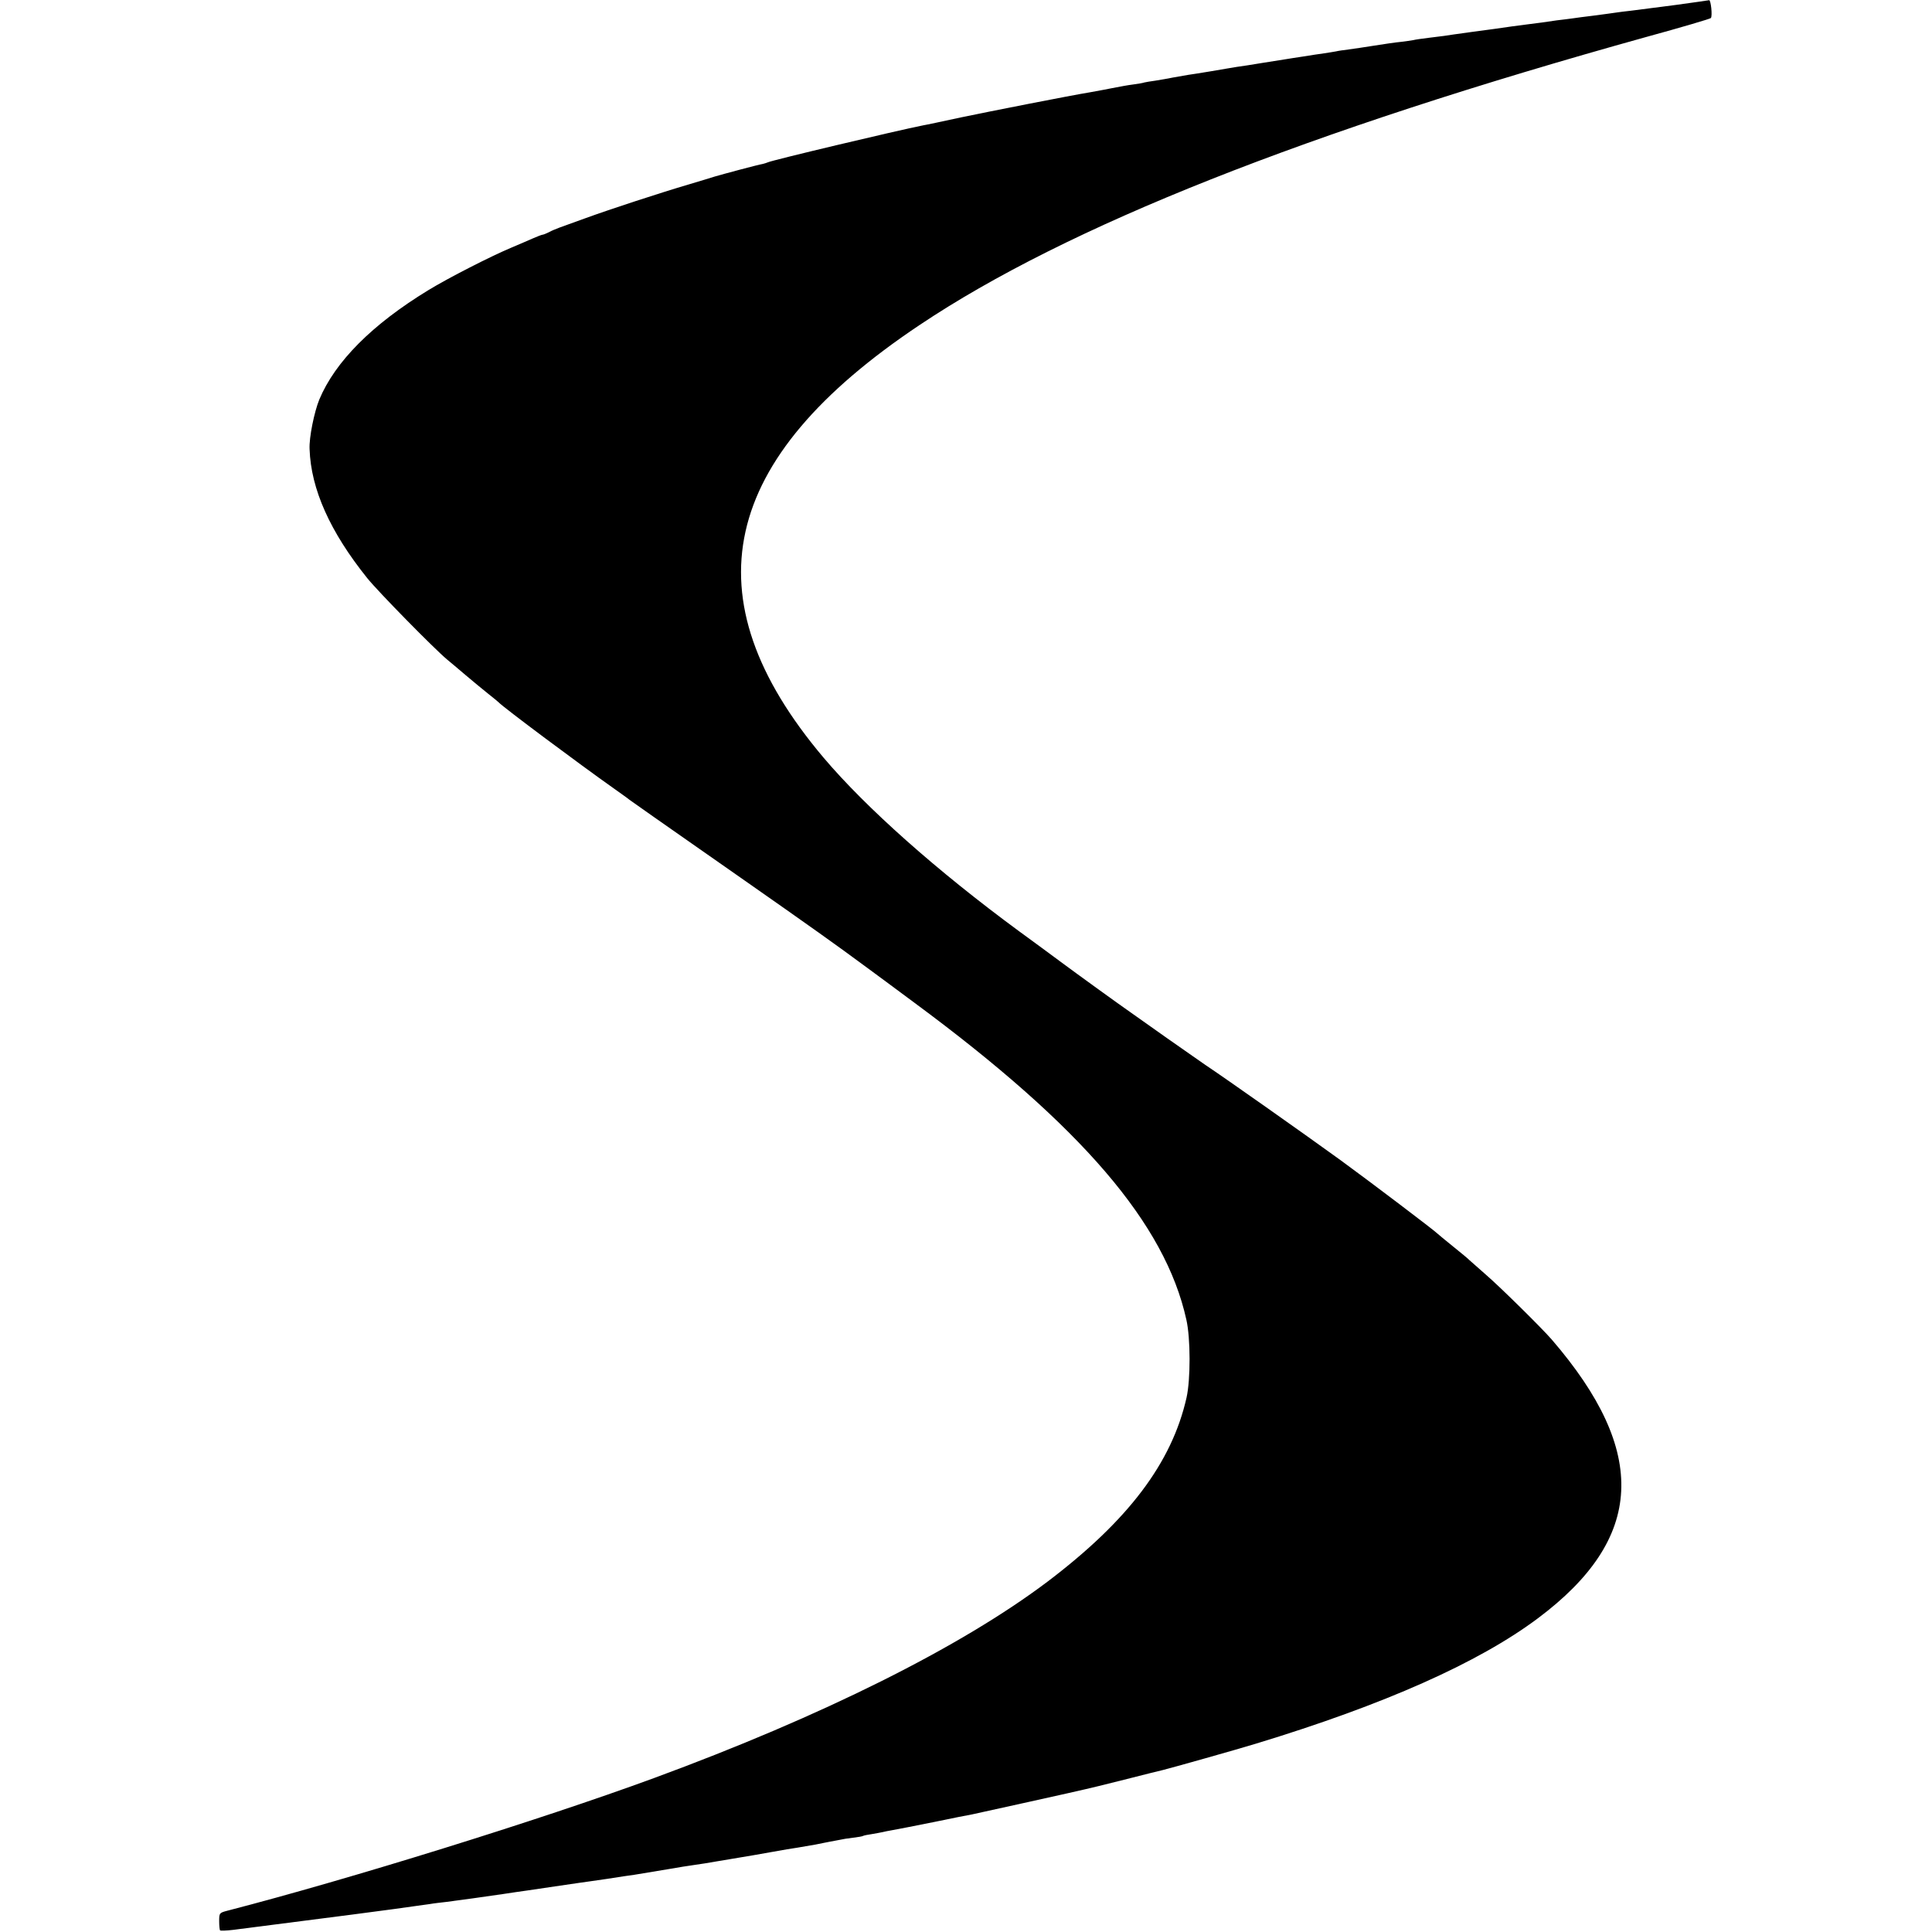 <?xml version="1.0" standalone="no"?>
<!DOCTYPE svg PUBLIC "-//W3C//DTD SVG 20010904//EN"
 "http://www.w3.org/TR/2001/REC-SVG-20010904/DTD/svg10.dtd">
<svg version="1.0" xmlns="http://www.w3.org/2000/svg"
 width="996pt" height="996pt" viewBox="0 0 996 996"
 preserveAspectRatio="xMidYMid meet">
<g transform="translate(0,996) scale(0.1,-0.1)"
fill="#000000" stroke="none">
<path d="M8635 9934 c-93 -12 -195 -25 -225 -29 -30 -3 -66 -8 -80 -10 -14 -2
-63 -9 -110 -15 -47 -6 -98 -12 -115 -15 -16 -2 -52 -7 -80 -10 -27 -4 -62 -9
-76 -11 -15 -2 -47 -6 -70 -9 -24 -3 -62 -8 -84 -11 -75 -11 -90 -13 -210 -29
-66 -9 -129 -18 -140 -20 -11 -1 -47 -6 -80 -10 -33 -4 -69 -9 -80 -12 -11 -2
-40 -6 -64 -9 -24 -2 -85 -11 -135 -19 -50 -8 -110 -17 -134 -20 -24 -3 -53
-7 -65 -10 -12 -2 -40 -7 -62 -10 -22 -3 -69 -10 -105 -16 -36 -5 -76 -12 -90
-14 -14 -2 -68 -11 -120 -19 -52 -9 -113 -18 -135 -21 -22 -4 -80 -13 -130
-22 -49 -8 -103 -17 -120 -19 -16 -3 -52 -9 -80 -14 -27 -6 -68 -12 -90 -16
-22 -3 -47 -7 -55 -9 -8 -3 -33 -7 -55 -10 -38 -5 -57 -9 -115 -20 -28 -6 -64
-12 -112 -21 -93 -15 -515 -98 -663 -129 -93 -20 -181 -39 -195 -41 -141 -28
-788 -182 -802 -191 -5 -2 -16 -6 -25 -8 -25 -4 -211 -54 -248 -65 -16 -5 -77
-24 -135 -41 -137 -40 -409 -129 -535 -175 -55 -20 -113 -41 -130 -47 -16 -6
-41 -16 -55 -24 -14 -7 -29 -13 -33 -13 -4 0 -27 -9 -50 -19 -23 -10 -71 -31
-107 -46 -108 -45 -329 -158 -432 -221 -290 -177 -480 -368 -562 -564 -26 -64
-53 -196 -50 -255 7 -207 106 -427 297 -665 57 -71 347 -366 412 -420 17 -14
60 -50 95 -80 36 -31 88 -73 115 -95 28 -22 52 -42 55 -45 21 -24 418 -320
595 -445 39 -28 75 -53 80 -58 12 -9 137 -97 595 -417 326 -228 482 -339 625
-445 39 -28 151 -112 250 -185 862 -637 1292 -1139 1401 -1633 22 -96 22 -309
1 -402 -76 -337 -301 -634 -717 -949 -447 -337 -1160 -693 -2030 -1013 -588
-216 -1570 -521 -2197 -683 -42 -11 -43 -12 -43 -54 0 -23 2 -45 5 -48 3 -2
33 -1 67 3 457 58 864 111 948 124 14 2 43 6 65 9 22 4 60 8 85 11 42 5 229
31 295 41 51 8 88 13 130 19 22 3 83 12 135 20 52 8 111 16 130 19 19 2 82 12
140 20 58 9 121 19 140 21 41 7 56 9 175 29 50 9 108 18 130 21 22 3 49 7 60
9 11 2 40 7 65 11 25 4 52 9 60 10 40 7 107 18 125 21 11 2 57 10 102 18 45 8
101 18 125 21 24 4 66 11 93 16 28 6 61 12 75 15 14 2 35 7 48 9 12 3 43 8 69
11 26 3 50 7 54 10 4 2 24 6 45 9 22 4 46 8 54 10 8 2 31 7 50 10 19 3 114 22
210 41 96 20 186 38 200 40 14 3 147 32 295 65 149 33 279 62 290 65 11 2 101
24 200 49 99 25 189 48 200 50 37 9 379 105 480 136 661 201 1147 417 1453
646 550 411 572 857 72 1437 -51 59 -268 273 -340 335 -41 36 -79 70 -85 75
-5 6 -44 38 -85 71 -41 33 -77 63 -80 66 -13 14 -340 262 -499 378 -182 132
-606 431 -697 491 -12 8 -100 70 -196 137 -95 67 -180 127 -188 133 -55 38
-290 208 -361 261 -48 35 -144 107 -215 158 -423 311 -789 636 -1009 896 -697
826 -539 1538 495 2229 760 509 1997 999 3749 1486 179 49 328 93 331 97 9 10
0 94 -9 92 -3 -1 -82 -12 -176 -25z"/>
</g>
</svg>

